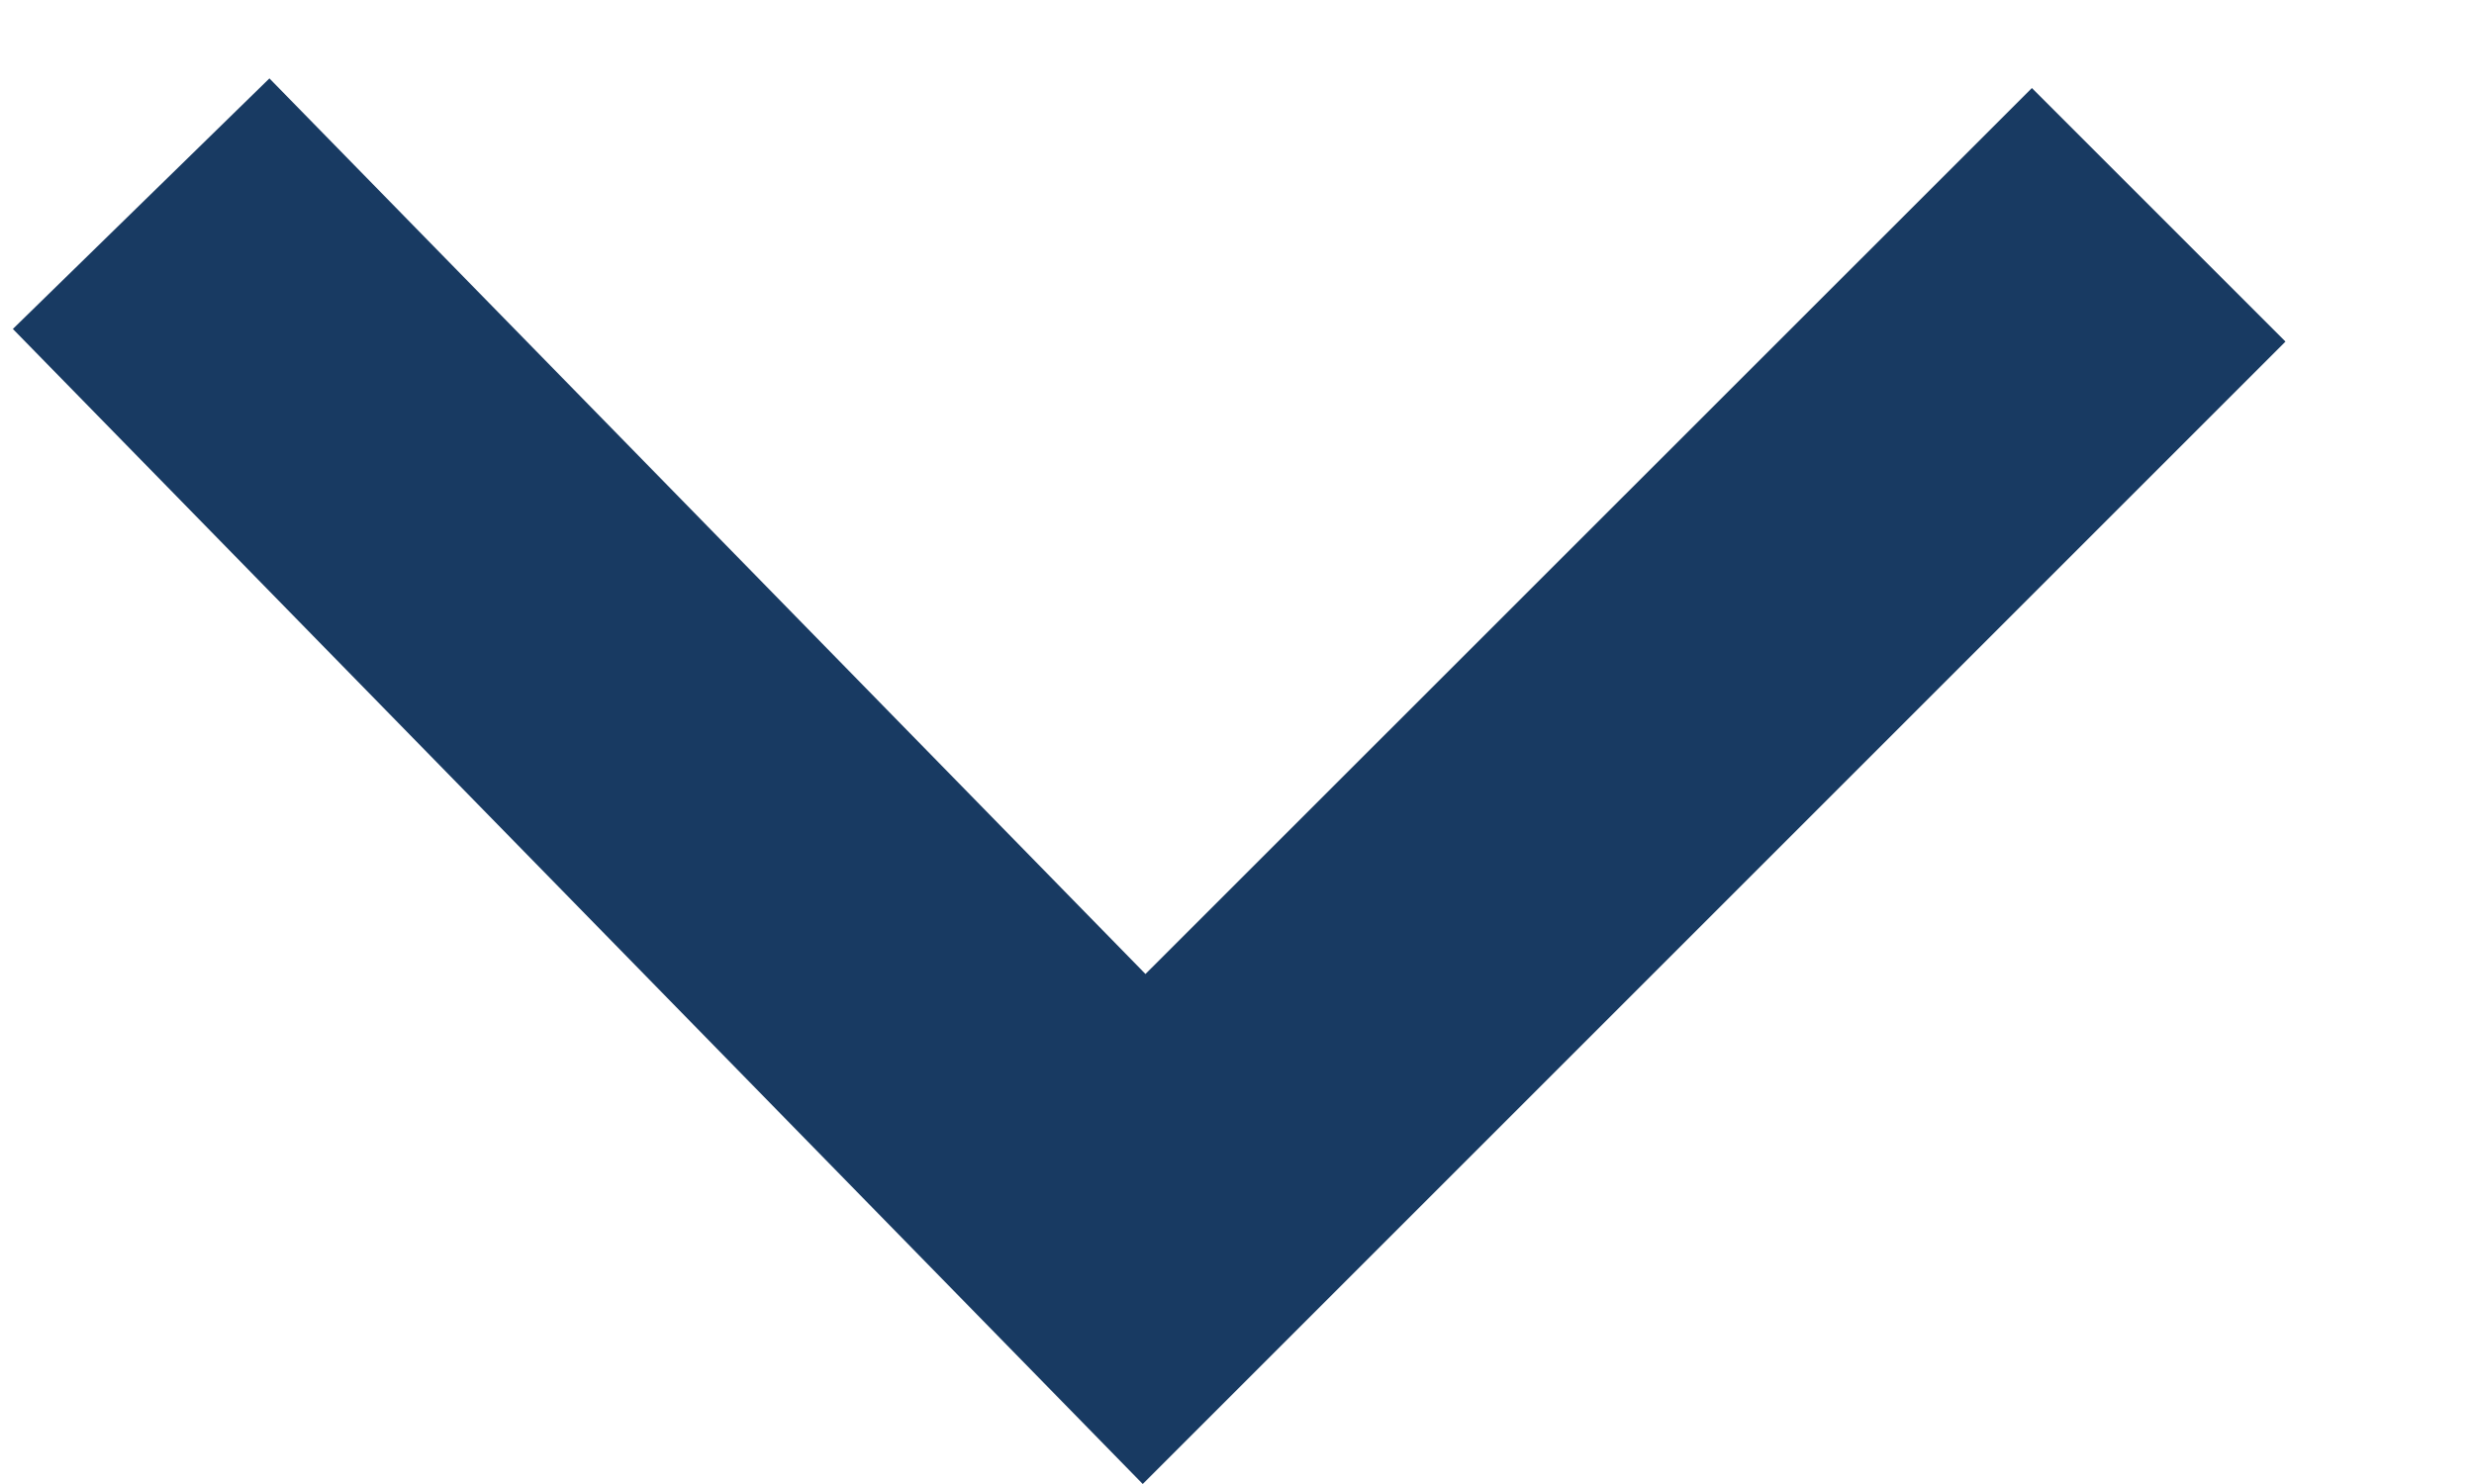 <svg width="10" height="6" viewBox="0 0 10 6" fill="none" xmlns="http://www.w3.org/2000/svg">
<path d="M8.213 0.356L9.238 1.381L4.619 6L0.052 1.33L1.089 0.317L4.63 3.938L8.213 0.356Z" fill="#183A62"/>
</svg>
